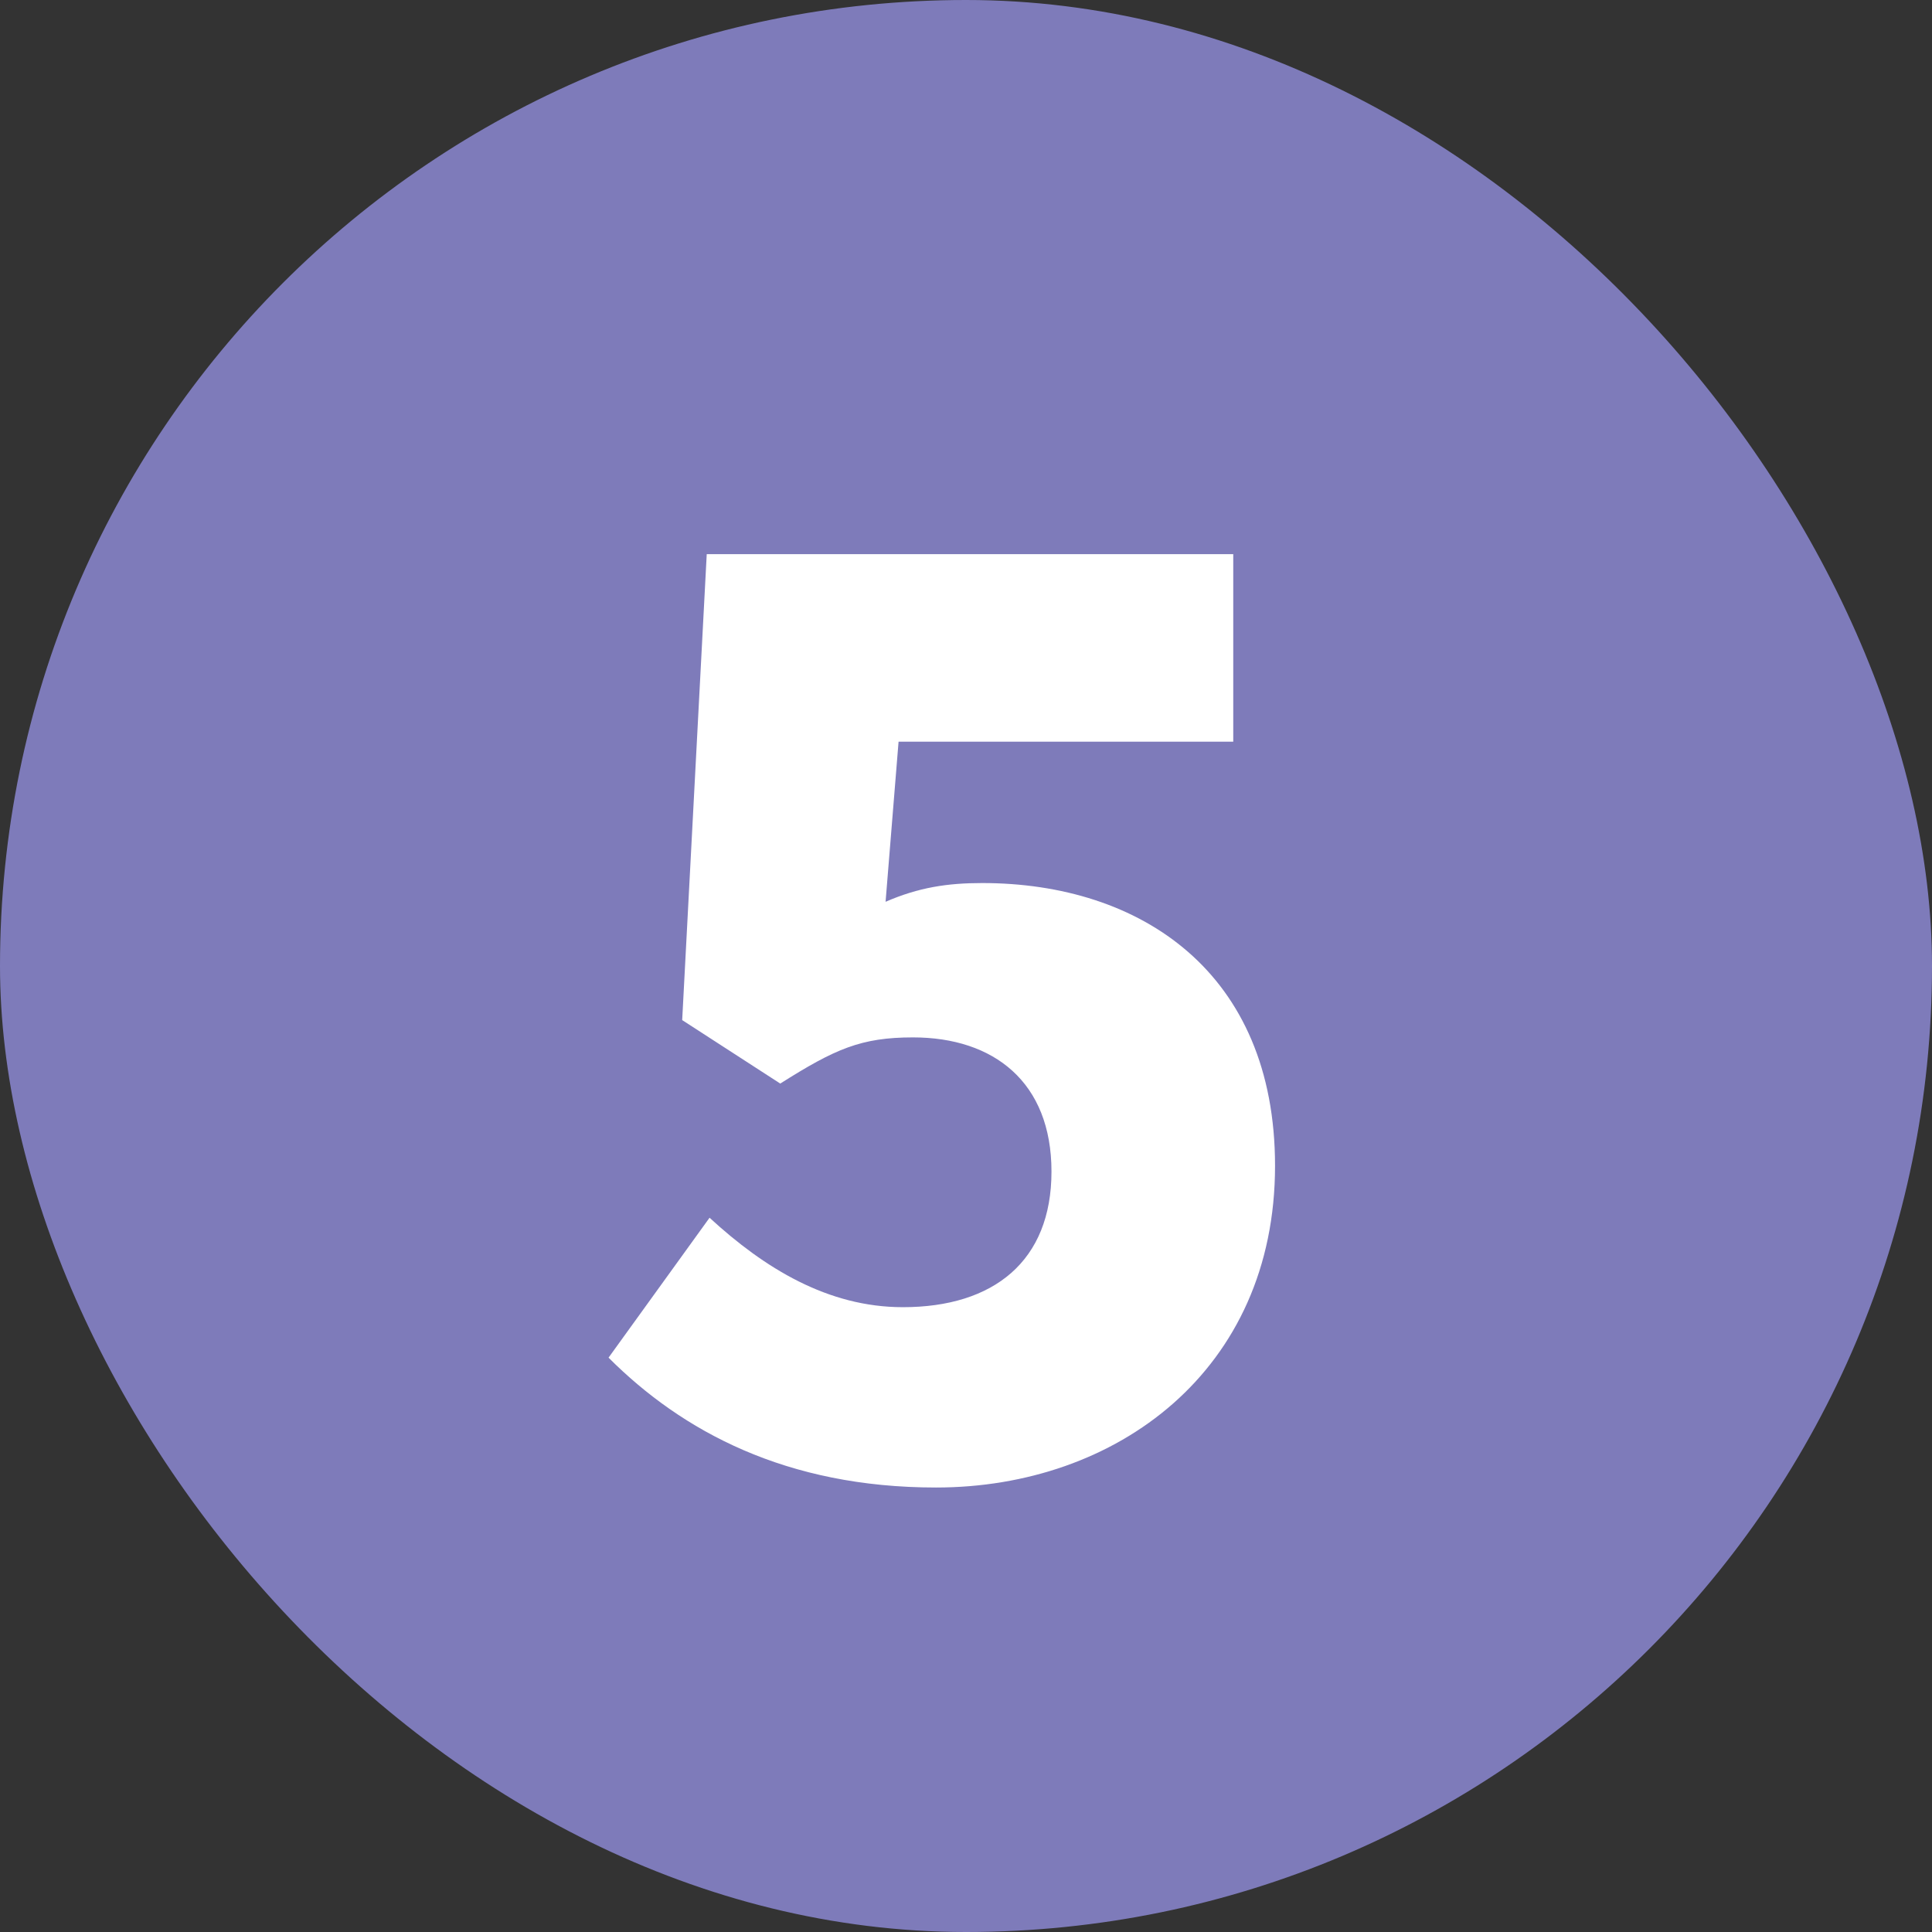 <?xml version="1.0" encoding="UTF-8"?><svg id="Layer_1" xmlns="http://www.w3.org/2000/svg" viewBox="0 0 336.08 336.08"><rect x="0" y="0" width="336.08" height="336.08" fill="#333333" stroke="none"/><defs><style>.cls-1{fill:#fff;}.cls-2{fill:#7e7bba;}</style></defs><rect class="cls-2" x="0" y="0" width="336.08" height="336.08" rx="168.04" ry="168.04"/><path class="cls-1" d="M105.86,236.17l17.57-24.34c9.54,8.78,20.58,15.56,33.63,15.56,15.81,0,25.85-8.03,25.85-23.59s-10.04-23.34-24.09-23.34c-9.03,0-13.55,2-23.09,8.03l-17.06-11.04,4.27-81.05h91.59v32.62h-58.22l-2.26,27.85c5.77-2.51,10.79-3.26,16.81-3.26,27.6,0,50.94,15.56,50.94,49.19,0,35.63-27.6,55.96-58.97,55.96-26.1,0-44.17-9.79-56.96-22.58Z"/></svg>
